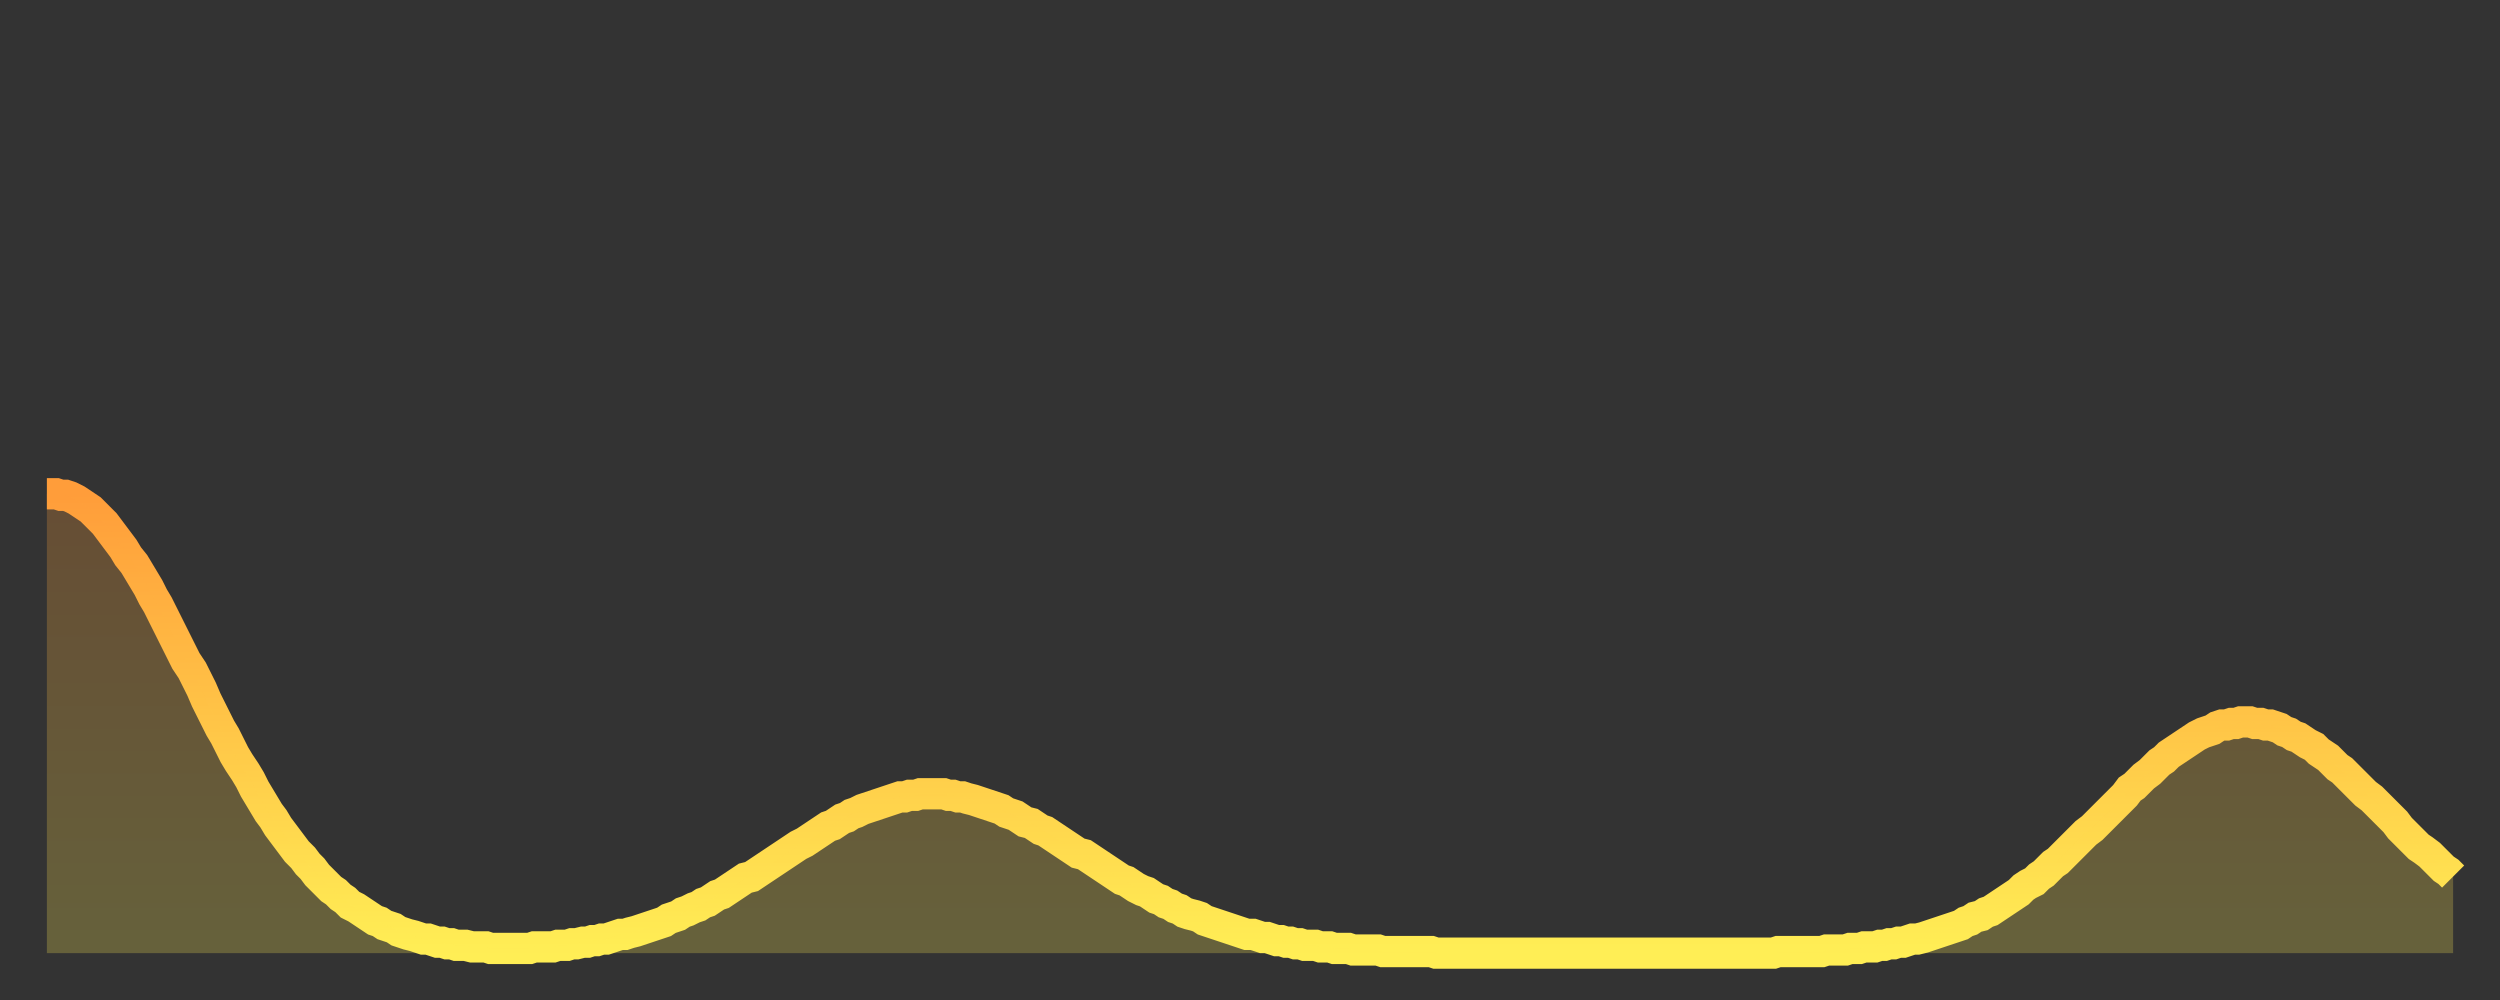 <?xml version="1.0" encoding="utf-8" ?>
<svg baseProfile="full" height="64" version="1.1" width="160" xmlns="http://www.w3.org/2000/svg" xmlns:ev="http://www.w3.org/2001/xml-events" xmlns:xlink="http://www.w3.org/1999/xlink"><rect width="100%" height="100%" fill="#333333" stroke="none"/><defs><linearGradient id="id32450" x1="0" x2="0" y1="0" y2="1"><stop offset="0%" stop-color="#ff9d3a" /><stop offset="50%" stop-color="#ffc547" /><stop offset="100%" stop-color="#ffee55" /></linearGradient></defs><g transform="translate(3,3)"><g><path d="M 0.0 28.6 0.3 28.6 0.6 28.6 0.9 28.7 1.2 28.7 1.5 28.8 1.9 29.0 2.2 29.2 2.5 29.4 2.8 29.6 3.1 29.9 3.4 30.2 3.7 30.5 4.0 30.9 4.3 31.3 4.6 31.7 4.9 32.1 5.2 32.6 5.6 33.1 5.9 33.6 6.2 34.1 6.5 34.6 6.8 35.2 7.1 35.7 7.4 36.3 7.7 36.9 8.0 37.5 8.3 38.1 8.6 38.7 8.9 39.3 9.3 39.9 9.6 40.5 9.9 41.1 10.2 41.8 10.5 42.4 10.8 43.0 11.1 43.6 11.4 44.1 11.7 44.7 12.0 45.3 12.3 45.8 12.7 46.4 13.0 46.9 13.3 47.5 13.6 48.0 13.9 48.5 14.2 49.0 14.5 49.4 14.8 49.9 15.1 50.3 15.4 50.7 15.7 51.1 16.0 51.5 16.4 51.9 16.7 52.3 17.0 52.6 17.3 53.0 17.6 53.3 17.9 53.6 18.2 53.9 18.5 54.1 18.8 54.4 19.1 54.6 19.4 54.9 19.8 55.1 20.1 55.3 20.4 55.5 20.7 55.7 21.0 55.9 21.3 56.0 21.6 56.2 21.9 56.3 22.2 56.4 22.5 56.6 22.8 56.7 23.1 56.8 23.5 56.9 23.8 57.0 24.1 57.1 24.4 57.1 24.7 57.2 25.0 57.3 25.3 57.3 25.6 57.4 25.9 57.4 26.2 57.5 26.5 57.5 26.8 57.5 27.2 57.6 27.5 57.6 27.8 57.6 28.1 57.6 28.4 57.7 28.7 57.7 29.0 57.7 29.3 57.7 29.6 57.7 29.9 57.7 30.2 57.7 30.6 57.7 30.9 57.7 31.2 57.6 31.5 57.6 31.8 57.6 32.1 57.6 32.4 57.6 32.7 57.5 33.0 57.5 33.3 57.5 33.6 57.4 33.9 57.4 34.3 57.3 34.6 57.3 34.9 57.2 35.2 57.2 35.5 57.1 35.8 57.1 36.1 57.0 36.4 56.9 36.7 56.8 37.0 56.8 37.3 56.7 37.7 56.6 38.0 56.5 38.3 56.4 38.6 56.3 38.9 56.2 39.2 56.1 39.5 56.0 39.8 55.8 40.1 55.7 40.4 55.6 40.7 55.4 41.0 55.3 41.4 55.1 41.7 55.0 42.0 54.8 42.3 54.7 42.6 54.5 42.9 54.3 43.2 54.2 43.5 54.0 43.8 53.8 44.1 53.6 44.4 53.4 44.7 53.2 45.1 53.1 45.4 52.9 45.7 52.7 46.0 52.5 46.3 52.3 46.6 52.1 46.9 51.9 47.2 51.7 47.5 51.5 47.8 51.3 48.1 51.1 48.5 50.9 48.8 50.7 49.1 50.5 49.4 50.3 49.7 50.1 50.0 49.9 50.3 49.8 50.6 49.6 50.9 49.4 51.2 49.3 51.5 49.1 51.8 49.0 52.2 48.8 52.5 48.7 52.8 48.6 53.1 48.5 53.4 48.4 53.7 48.3 54.0 48.2 54.3 48.1 54.6 48.0 54.9 48.0 55.2 47.9 55.6 47.9 55.9 47.8 56.2 47.8 56.5 47.8 56.8 47.8 57.1 47.8 57.4 47.8 57.7 47.9 58.0 47.9 58.3 48.0 58.6 48.0 58.9 48.1 59.3 48.2 59.6 48.3 59.9 48.4 60.2 48.5 60.5 48.6 60.8 48.7 61.1 48.8 61.4 49.0 61.7 49.1 62.0 49.2 62.3 49.4 62.6 49.6 63.0 49.7 63.3 49.9 63.6 50.1 63.9 50.2 64.2 50.4 64.5 50.6 64.8 50.8 65.1 51.0 65.4 51.2 65.7 51.4 66.0 51.6 66.4 51.7 66.7 51.9 67.0 52.1 67.3 52.3 67.6 52.5 67.9 52.7 68.2 52.9 68.5 53.1 68.8 53.3 69.1 53.4 69.4 53.6 69.7 53.8 70.1 54.0 70.4 54.1 70.7 54.3 71.0 54.5 71.3 54.6 71.6 54.8 71.9 54.9 72.2 55.1 72.5 55.2 72.8 55.4 73.1 55.5 73.5 55.6 73.8 55.7 74.1 55.9 74.4 56.0 74.7 56.1 75.0 56.2 75.3 56.3 75.6 56.4 75.9 56.5 76.2 56.6 76.5 56.7 76.8 56.8 77.2 56.8 77.5 56.9 77.8 57.0 78.1 57.0 78.4 57.1 78.7 57.2 79.0 57.2 79.3 57.3 79.6 57.3 79.9 57.4 80.2 57.4 80.5 57.5 80.9 57.5 81.2 57.5 81.5 57.6 81.8 57.6 82.1 57.6 82.4 57.7 82.7 57.7 83.0 57.7 83.3 57.7 83.6 57.8 83.9 57.8 84.3 57.8 84.6 57.8 84.9 57.8 85.2 57.8 85.5 57.9 85.8 57.9 86.1 57.9 86.4 57.9 86.7 57.9 87.0 57.9 87.3 57.9 87.6 57.9 88.0 57.9 88.3 57.9 88.6 57.9 88.9 58.0 89.2 58.0 89.5 58.0 89.8 58.0 90.1 58.0 90.4 58.0 90.7 58.0 91.0 58.0 91.4 58.0 91.7 58.0 92.0 58.0 92.3 58.0 92.6 58.0 92.9 58.0 93.2 58.0 93.5 58.0 93.8 58.0 94.1 58.0 94.4 58.0 94.7 58.0 95.1 58.0 95.4 58.0 95.7 58.0 96.0 58.0 96.3 58.0 96.6 58.0 96.9 58.0 97.2 58.0 97.5 58.0 97.8 58.0 98.1 58.0 98.4 58.0 98.8 58.0 99.1 58.0 99.4 58.0 99.7 58.0 100.0 58.0 100.3 58.0 100.6 58.0 100.9 58.0 101.2 58.0 101.5 58.0 101.8 58.0 102.2 58.0 102.5 58.0 102.8 58.0 103.1 58.0 103.4 58.0 103.7 58.0 104.0 58.0 104.3 58.0 104.6 58.0 104.9 58.0 105.2 58.0 105.5 58.0 105.9 58.0 106.2 58.0 106.5 58.0 106.8 58.0 107.1 58.0 107.4 58.0 107.7 58.0 108.0 58.0 108.3 58.0 108.6 58.0 108.9 58.0 109.3 58.0 109.6 58.0 109.9 58.0 110.2 58.0 110.5 58.0 110.8 57.9 111.1 57.9 111.4 57.9 111.7 57.9 112.0 57.9 112.3 57.9 112.6 57.9 113.0 57.9 113.3 57.9 113.6 57.9 113.9 57.8 114.2 57.8 114.5 57.8 114.8 57.8 115.1 57.8 115.4 57.7 115.7 57.7 116.0 57.7 116.3 57.6 116.7 57.6 117.0 57.6 117.3 57.5 117.6 57.5 117.9 57.4 118.2 57.4 118.5 57.3 118.8 57.3 119.1 57.2 119.4 57.1 119.7 57.1 120.1 57.0 120.4 56.9 120.7 56.8 121.0 56.7 121.3 56.6 121.6 56.5 121.9 56.4 122.2 56.3 122.5 56.2 122.8 56.0 123.1 55.9 123.4 55.7 123.8 55.6 124.1 55.4 124.4 55.3 124.7 55.1 125.0 54.9 125.3 54.7 125.6 54.5 125.9 54.3 126.2 54.1 126.5 53.8 126.8 53.6 127.2 53.4 127.5 53.1 127.8 52.9 128.1 52.6 128.4 52.3 128.7 52.1 129.0 51.8 129.3 51.5 129.6 51.2 129.9 50.9 130.2 50.6 130.5 50.3 130.9 50.0 131.2 49.7 131.5 49.4 131.8 49.1 132.1 48.8 132.4 48.5 132.7 48.2 133.0 47.9 133.3 47.5 133.6 47.3 133.9 47.0 134.2 46.7 134.6 46.4 134.9 46.1 135.2 45.8 135.5 45.6 135.8 45.3 136.1 45.1 136.4 44.9 136.7 44.7 137.0 44.5 137.3 44.3 137.6 44.1 138.0 43.9 138.3 43.8 138.6 43.7 138.9 43.5 139.2 43.4 139.5 43.4 139.8 43.3 140.1 43.3 140.4 43.2 140.7 43.2 141.0 43.2 141.3 43.3 141.7 43.3 142.0 43.4 142.3 43.4 142.6 43.5 142.9 43.6 143.2 43.8 143.5 43.9 143.8 44.1 144.1 44.2 144.4 44.4 144.7 44.6 145.1 44.8 145.4 45.1 145.7 45.3 146.0 45.5 146.3 45.8 146.6 46.1 146.9 46.3 147.2 46.6 147.5 46.9 147.8 47.2 148.1 47.5 148.4 47.8 148.8 48.1 149.1 48.4 149.4 48.7 149.7 49.0 150.0 49.3 150.3 49.6 150.6 50.0 150.9 50.3 151.2 50.6 151.5 50.9 151.8 51.2 152.1 51.4 152.5 51.7 152.8 52.0 153.1 52.3 153.4 52.6 153.7 52.8 154.0 53.1" fill="none" id="graph-curve" opacity="1" stroke="url(#id32450)" stroke-width="2" /><path d="M 0 58 L 0.0 28.6 0.3 28.6 0.6 28.6 0.9 28.7 1.2 28.7 1.5 28.8 1.9 29.0 2.2 29.2 2.5 29.4 2.8 29.6 3.1 29.9 3.4 30.2 3.7 30.5 4.0 30.9 4.3 31.3 4.6 31.7 4.9 32.1 5.2 32.6 5.6 33.1 5.9 33.6 6.2 34.1 6.5 34.6 6.8 35.2 7.1 35.7 7.4 36.3 7.7 36.9 8.0 37.5 8.3 38.1 8.6 38.7 8.9 39.3 9.3 39.9 9.6 40.5 9.9 41.1 10.2 41.8 10.5 42.4 10.8 43.0 11.1 43.6 11.4 44.1 11.7 44.7 12.0 45.3 12.3 45.8 12.7 46.4 13.0 46.9 13.3 47.5 13.6 48.0 13.9 48.5 14.2 49.0 14.5 49.4 14.8 49.9 15.1 50.3 15.4 50.7 15.7 51.1 16.0 51.5 16.4 51.9 16.7 52.3 17.0 52.6 17.3 53.0 17.6 53.3 17.9 53.6 18.2 53.9 18.5 54.1 18.8 54.4 19.1 54.6 19.4 54.9 19.8 55.1 20.1 55.3 20.4 55.5 20.7 55.7 21.0 55.9 21.3 56.0 21.6 56.2 21.9 56.3 22.2 56.4 22.5 56.6 22.8 56.7 23.1 56.8 23.5 56.9 23.8 57.0 24.1 57.1 24.4 57.1 24.7 57.2 25.0 57.3 25.3 57.3 25.6 57.4 25.9 57.4 26.2 57.5 26.5 57.5 26.8 57.5 27.2 57.6 27.5 57.6 27.8 57.6 28.1 57.6 28.4 57.7 28.7 57.7 29.0 57.7 29.3 57.7 29.6 57.7 29.9 57.7 30.2 57.7 30.6 57.7 30.9 57.7 31.2 57.6 31.5 57.6 31.8 57.6 32.1 57.6 32.4 57.6 32.7 57.5 33.0 57.5 33.3 57.5 33.6 57.4 33.9 57.4 34.3 57.3 34.6 57.3 34.9 57.2 35.2 57.2 35.5 57.1 35.8 57.1 36.1 57.0 36.4 56.9 36.7 56.8 37.0 56.8 37.3 56.7 37.7 56.6 38.0 56.5 38.3 56.4 38.6 56.3 38.9 56.2 39.2 56.1 39.5 56.0 39.8 55.8 40.1 55.7 40.4 55.6 40.7 55.4 41.0 55.3 41.4 55.1 41.7 55.0 42.0 54.8 42.3 54.7 42.6 54.5 42.9 54.3 43.2 54.2 43.5 54.0 43.8 53.8 44.1 53.6 44.4 53.4 44.7 53.2 45.1 53.1 45.4 52.9 45.7 52.7 46.0 52.5 46.3 52.3 46.6 52.1 46.9 51.9 47.2 51.7 47.5 51.5 47.8 51.3 48.1 51.1 48.5 50.9 48.8 50.7 49.1 50.5 49.4 50.3 49.7 50.1 50.0 49.9 50.3 49.8 50.6 49.6 50.9 49.4 51.2 49.3 51.5 49.1 51.8 49.0 52.2 48.8 52.5 48.7 52.8 48.6 53.1 48.5 53.4 48.4 53.7 48.3 54.0 48.2 54.3 48.1 54.6 48.0 54.9 48.0 55.2 47.9 55.6 47.9 55.9 47.8 56.2 47.8 56.5 47.8 56.8 47.8 57.1 47.8 57.4 47.8 57.7 47.9 58.0 47.9 58.3 48.0 58.6 48.0 58.9 48.1 59.3 48.2 59.6 48.3 59.9 48.4 60.2 48.5 60.5 48.6 60.8 48.7 61.1 48.8 61.4 49.0 61.7 49.1 62.0 49.2 62.3 49.4 62.6 49.6 63.0 49.7 63.3 49.9 63.6 50.1 63.9 50.2 64.2 50.4 64.5 50.6 64.8 50.8 65.1 51.0 65.4 51.2 65.7 51.4 66.0 51.6 66.4 51.7 66.7 51.9 67.0 52.1 67.3 52.3 67.6 52.5 67.9 52.7 68.2 52.9 68.5 53.1 68.8 53.3 69.1 53.4 69.4 53.6 69.7 53.8 70.1 54.0 70.4 54.1 70.7 54.3 71.0 54.5 71.3 54.6 71.6 54.8 71.9 54.9 72.2 55.1 72.5 55.2 72.8 55.4 73.1 55.5 73.5 55.6 73.8 55.7 74.1 55.9 74.4 56.0 74.7 56.1 75.0 56.2 75.3 56.3 75.6 56.4 75.9 56.5 76.2 56.6 76.5 56.7 76.8 56.8 77.2 56.8 77.5 56.9 77.8 57.0 78.1 57.0 78.4 57.1 78.7 57.2 79.0 57.2 79.3 57.3 79.6 57.3 79.9 57.4 80.2 57.4 80.5 57.5 80.9 57.5 81.2 57.5 81.5 57.6 81.8 57.6 82.1 57.6 82.4 57.7 82.7 57.7 83.0 57.7 83.3 57.7 83.6 57.8 83.9 57.8 84.3 57.8 84.6 57.8 84.9 57.8 85.2 57.8 85.5 57.9 85.8 57.9 86.1 57.9 86.4 57.9 86.7 57.9 87.0 57.9 87.3 57.9 87.6 57.9 88.0 57.9 88.3 57.9 88.6 57.9 88.9 58.0 89.2 58.0 89.5 58.0 89.8 58.0 90.1 58.0 90.4 58.0 90.7 58.0 91.0 58.0 91.4 58.0 91.7 58.0 92.0 58.0 92.3 58.0 92.6 58.0 92.9 58.0 93.2 58.0 93.5 58.0 93.8 58.0 94.1 58.0 94.4 58.0 94.7 58.0 95.1 58.0 95.4 58.0 95.7 58.0 96.0 58.0 96.3 58.0 96.6 58.0 96.9 58.0 97.2 58.0 97.5 58.0 97.8 58.0 98.1 58.0 98.4 58.0 98.8 58.0 99.1 58.0 99.4 58.0 99.7 58.0 100.0 58.0 100.3 58.0 100.6 58.0 100.9 58.0 101.2 58.0 101.5 58.0 101.8 58.0 102.2 58.0 102.5 58.0 102.8 58.0 103.1 58.0 103.4 58.0 103.7 58.0 104.0 58.0 104.3 58.0 104.6 58.0 104.9 58.0 105.2 58.0 105.5 58.0 105.9 58.0 106.2 58.0 106.5 58.0 106.8 58.0 107.1 58.0 107.4 58.0 107.7 58.0 108.0 58.0 108.3 58.0 108.6 58.0 108.9 58.0 109.3 58.0 109.6 58.0 109.9 58.0 110.2 58.0 110.5 58.0 110.8 57.9 111.1 57.9 111.4 57.9 111.7 57.9 112.0 57.9 112.3 57.9 112.6 57.9 113.0 57.9 113.3 57.9 113.6 57.9 113.9 57.8 114.2 57.8 114.5 57.8 114.8 57.8 115.1 57.8 115.4 57.7 115.7 57.7 116.0 57.7 116.3 57.6 116.7 57.6 117.0 57.6 117.3 57.5 117.6 57.5 117.9 57.4 118.2 57.4 118.5 57.3 118.8 57.3 119.1 57.2 119.4 57.1 119.7 57.1 120.1 57.0 120.4 56.9 120.7 56.8 121.0 56.7 121.3 56.6 121.6 56.5 121.9 56.4 122.2 56.3 122.5 56.2 122.8 56.0 123.1 55.9 123.4 55.7 123.8 55.6 124.1 55.4 124.4 55.3 124.7 55.1 125.0 54.9 125.3 54.7 125.6 54.5 125.9 54.3 126.2 54.1 126.5 53.8 126.8 53.6 127.2 53.4 127.5 53.1 127.8 52.9 128.1 52.6 128.4 52.3 128.7 52.1 129.0 51.8 129.3 51.5 129.6 51.2 129.9 50.9 130.2 50.6 130.5 50.3 130.9 50.0 131.2 49.7 131.5 49.4 131.8 49.1 132.1 48.8 132.4 48.5 132.7 48.2 133.0 47.9 133.3 47.5 133.6 47.3 133.9 47.0 134.2 46.7 134.6 46.4 134.9 46.1 135.2 45.8 135.5 45.6 135.8 45.3 136.1 45.1 136.4 44.9 136.7 44.7 137.0 44.5 137.3 44.3 137.6 44.1 138.0 43.9 138.3 43.8 138.6 43.7 138.9 43.5 139.2 43.4 139.5 43.4 139.8 43.3 140.1 43.3 140.4 43.2 140.7 43.2 141.0 43.2 141.3 43.3 141.7 43.3 142.0 43.4 142.3 43.4 142.6 43.5 142.9 43.6 143.2 43.8 143.5 43.9 143.8 44.1 144.1 44.2 144.4 44.4 144.7 44.6 145.1 44.8 145.4 45.1 145.7 45.3 146.0 45.5 146.3 45.8 146.6 46.1 146.9 46.3 147.2 46.6 147.5 46.9 147.8 47.2 148.1 47.5 148.4 47.8 148.8 48.1 149.1 48.4 149.4 48.7 149.7 49.0 150.0 49.3 150.3 49.6 150.6 50.0 150.9 50.3 151.2 50.6 151.5 50.9 151.8 51.2 152.1 51.4 152.5 51.7 152.8 52.0 153.1 52.3 153.4 52.6 153.7 52.8 154.0 53.1 154 58" fill="url(#id32450)" fill-opacity=".25" id="graph-shadow" /></g></g></svg>